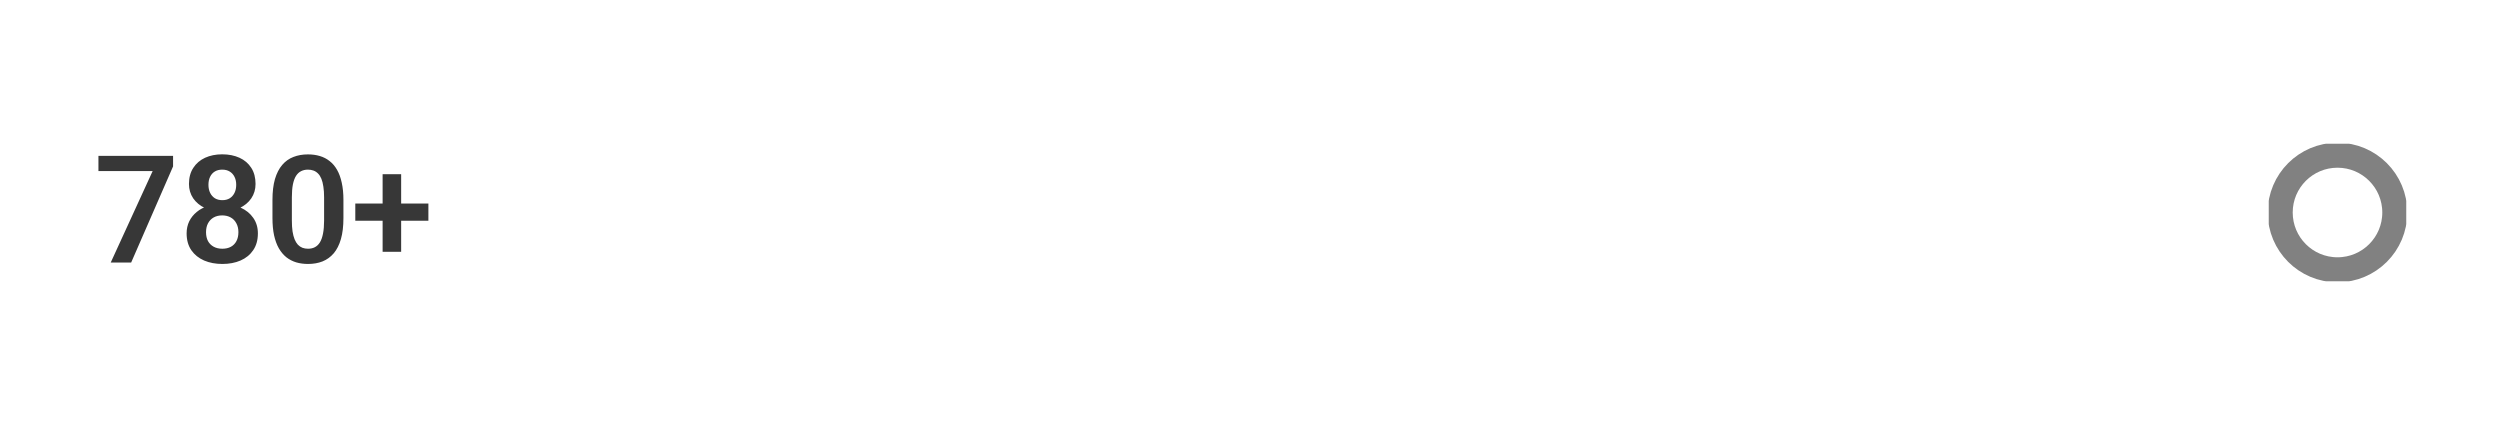 <?xml version="1.0" encoding="UTF-8"?> <svg xmlns="http://www.w3.org/2000/svg" width="400" height="68" viewBox="0 0 400 68" fill="none"><path d="M27.691 24.938V26.625L20.988 42H17.719L24.422 27.375H15.75V24.938H27.691ZM41.262 37.336C41.262 38.398 41.012 39.297 40.512 40.031C40.02 40.758 39.344 41.309 38.484 41.684C37.633 42.051 36.664 42.234 35.578 42.234C34.5 42.234 33.527 42.051 32.66 41.684C31.801 41.309 31.117 40.758 30.609 40.031C30.109 39.297 29.859 38.398 29.859 37.336C29.859 36.625 30 35.98 30.281 35.402C30.57 34.824 30.969 34.328 31.477 33.914C31.984 33.492 32.586 33.172 33.281 32.953C33.977 32.727 34.734 32.613 35.555 32.613C36.648 32.613 37.625 32.812 38.484 33.211C39.352 33.602 40.031 34.152 40.523 34.863C41.016 35.566 41.262 36.391 41.262 37.336ZM38.145 37.148C38.145 36.602 38.035 36.129 37.816 35.73C37.605 35.324 37.305 35.012 36.914 34.793C36.523 34.574 36.07 34.465 35.555 34.465C35.031 34.465 34.574 34.574 34.184 34.793C33.801 35.012 33.5 35.324 33.281 35.73C33.07 36.129 32.965 36.602 32.965 37.148C32.965 37.703 33.07 38.18 33.281 38.578C33.5 38.969 33.805 39.27 34.195 39.48C34.586 39.691 35.047 39.797 35.578 39.797C36.109 39.797 36.566 39.691 36.949 39.48C37.332 39.27 37.625 38.969 37.828 38.578C38.039 38.18 38.145 37.703 38.145 37.148ZM40.887 29.438C40.887 30.297 40.66 31.062 40.207 31.734C39.754 32.398 39.125 32.918 38.32 33.293C37.523 33.668 36.609 33.855 35.578 33.855C34.547 33.855 33.625 33.668 32.812 33.293C32.008 32.918 31.375 32.398 30.914 31.734C30.461 31.062 30.234 30.297 30.234 29.438C30.234 28.422 30.465 27.562 30.926 26.859C31.387 26.148 32.016 25.609 32.812 25.242C33.617 24.875 34.531 24.691 35.555 24.691C36.594 24.691 37.516 24.875 38.32 25.242C39.125 25.609 39.754 26.148 40.207 26.859C40.66 27.562 40.887 28.422 40.887 29.438ZM37.793 29.566C37.793 29.082 37.703 28.66 37.523 28.301C37.344 27.934 37.086 27.648 36.75 27.445C36.422 27.242 36.023 27.141 35.555 27.141C35.102 27.141 34.711 27.238 34.383 27.434C34.055 27.629 33.801 27.91 33.621 28.277C33.441 28.637 33.352 29.066 33.352 29.566C33.352 30.059 33.441 30.488 33.621 30.855C33.801 31.223 34.055 31.512 34.383 31.723C34.719 31.926 35.117 32.027 35.578 32.027C36.039 32.027 36.434 31.926 36.762 31.723C37.09 31.512 37.344 31.223 37.523 30.855C37.703 30.488 37.793 30.059 37.793 29.566ZM54.949 32.004V34.875C54.949 36.188 54.816 37.309 54.551 38.238C54.285 39.168 53.902 39.93 53.402 40.523C52.902 41.109 52.305 41.543 51.609 41.824C50.914 42.098 50.141 42.234 49.289 42.234C48.609 42.234 47.977 42.148 47.391 41.977C46.805 41.797 46.277 41.523 45.809 41.156C45.348 40.781 44.949 40.305 44.613 39.727C44.285 39.148 44.031 38.457 43.852 37.652C43.68 36.848 43.594 35.922 43.594 34.875V32.004C43.594 30.691 43.727 29.574 43.992 28.652C44.266 27.73 44.652 26.977 45.152 26.391C45.652 25.805 46.25 25.379 46.945 25.113C47.641 24.84 48.414 24.703 49.266 24.703C49.953 24.703 50.586 24.789 51.164 24.961C51.75 25.133 52.273 25.402 52.734 25.77C53.203 26.129 53.602 26.598 53.93 27.176C54.258 27.746 54.508 28.434 54.68 29.238C54.859 30.035 54.949 30.957 54.949 32.004ZM51.855 35.297V31.57C51.855 30.914 51.816 30.344 51.738 29.859C51.668 29.367 51.562 28.949 51.422 28.605C51.281 28.262 51.105 27.984 50.895 27.773C50.684 27.555 50.441 27.395 50.168 27.293C49.895 27.191 49.594 27.141 49.266 27.141C48.859 27.141 48.496 27.223 48.176 27.387C47.855 27.543 47.586 27.793 47.367 28.137C47.148 28.48 46.98 28.938 46.863 29.508C46.754 30.07 46.699 30.758 46.699 31.57V35.297C46.699 35.953 46.734 36.527 46.805 37.02C46.883 37.512 46.992 37.934 47.133 38.285C47.281 38.637 47.457 38.926 47.66 39.152C47.871 39.371 48.113 39.535 48.387 39.645C48.66 39.746 48.961 39.797 49.289 39.797C49.703 39.797 50.066 39.715 50.379 39.551C50.699 39.387 50.969 39.129 51.188 38.777C51.406 38.418 51.57 37.953 51.68 37.383C51.797 36.805 51.855 36.109 51.855 35.297ZM68.543 32.566V35.32H56.848V32.566H68.543ZM64.184 27.867V40.289H61.219V27.867H64.184Z" fill="#373737"></path><g clip-path="url(#clip0_4_106)"><path d="M374 43.167C379.063 43.167 383.167 39.063 383.167 34C383.167 28.937 379.063 24.833 374 24.833C368.937 24.833 364.833 28.937 364.833 34C364.833 39.063 368.937 43.167 374 43.167Z" stroke="#818181" stroke-width="4" stroke-linecap="round" stroke-linejoin="round"></path></g><defs><clipPath id="clip0_4_106"><rect width="22" height="22" fill="white" transform="translate(363 23)"></rect></clipPath></defs></svg> 